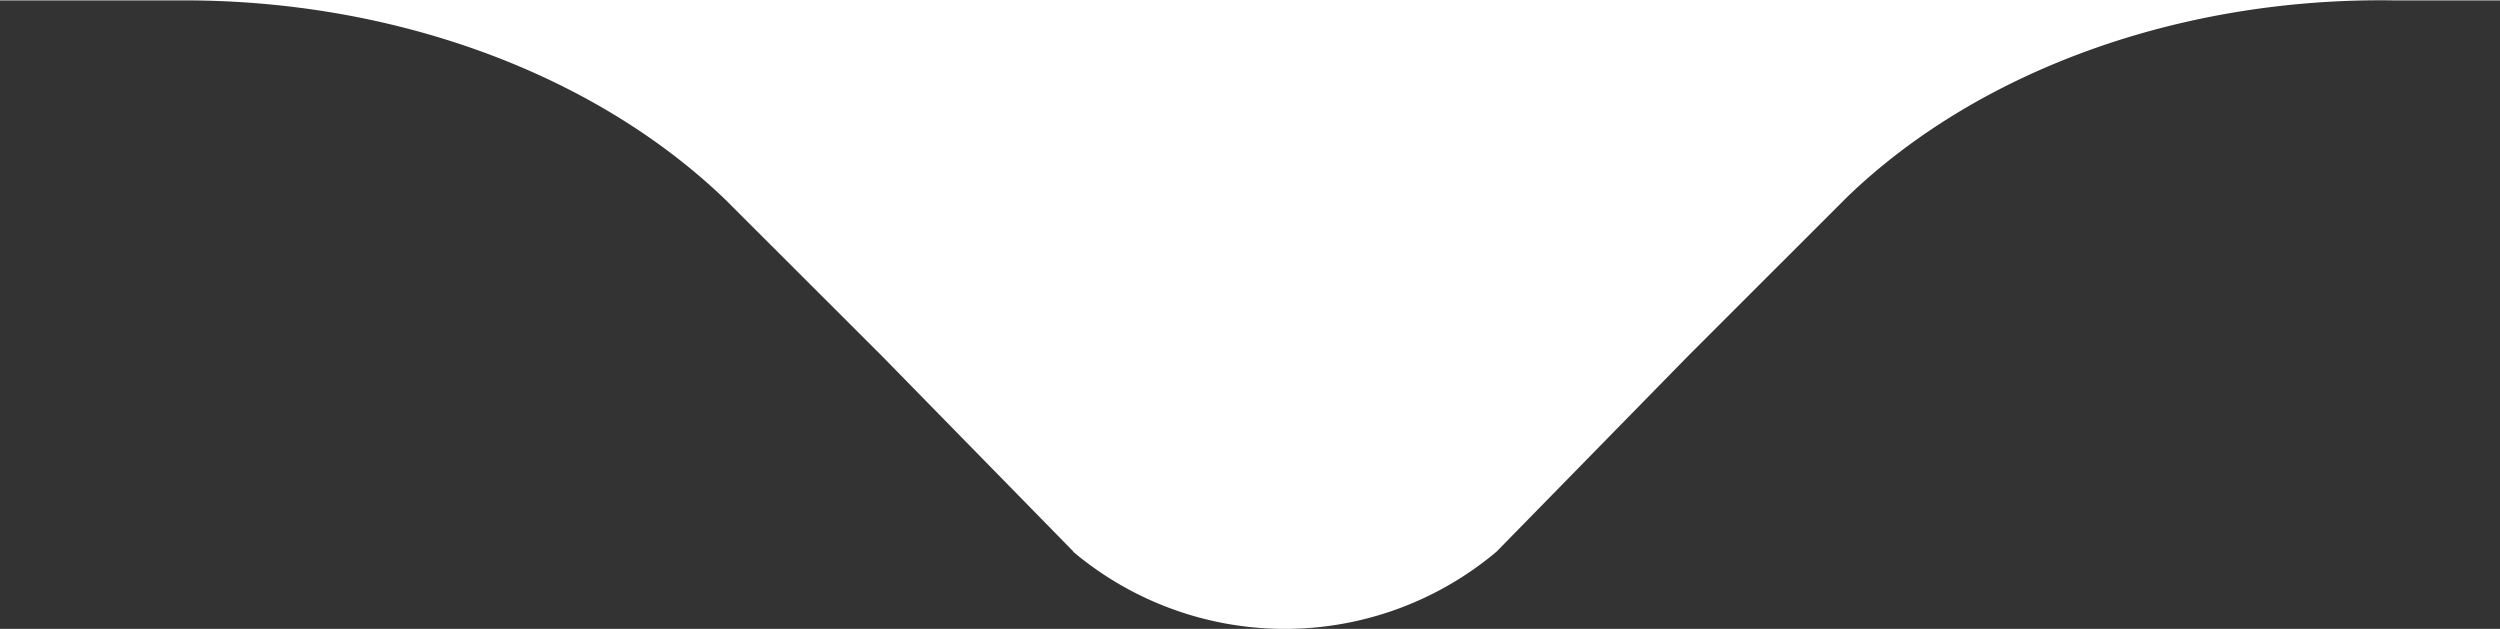 <svg xmlns="http://www.w3.org/2000/svg" width="99.318" height="24.983" viewBox="0 0 99.318 24.983"><rect x="0" y="0" width="99.318" height="24.983" fill="#333333" stroke="none"/><path d="M10612.646,1866.592l-7.629-7.792-6.215-6.207c-5.24-5.031-13.23-7.945-21.666-7.9H10570v-.016h99.318v.016h-4.17c-8.467-.137-16.529,2.758-21.775,7.82l-6.293,6.29-7.629,7.792a13.064,13.064,0,0,1-16.818,0Z" transform="translate(-10570 -1844.677)" fill="#fff"></path></svg>